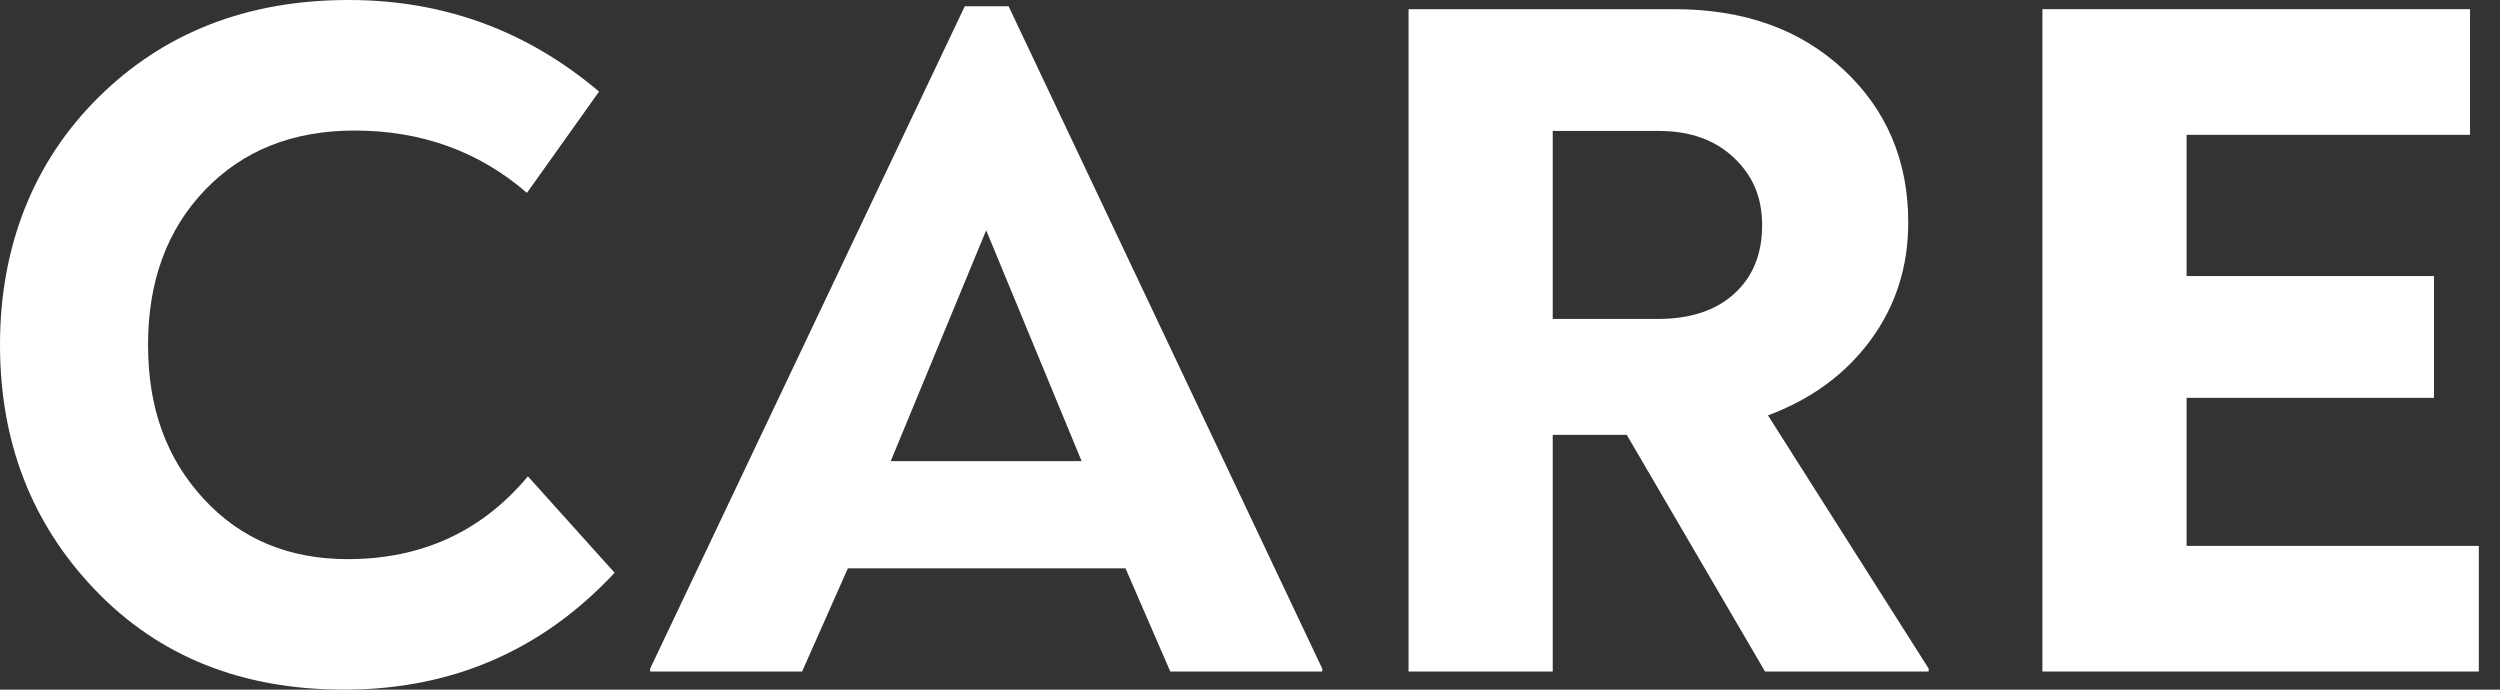 <svg width="87" height="24" viewBox="0 0 87 24" fill="none" xmlns="http://www.w3.org/2000/svg">
<rect x="0" y="0" width="87" height="24" fill="#333333" stroke="none"/>
<path d="M11.966 23.999C8.417 23.999 5.536 22.847 3.322 20.541C1.107 18.237 0 15.389 0 12C0 8.61 1.141 5.65 3.424 3.39C5.706 1.13 8.61 0 12.135 0C15.435 0 18.338 1.063 20.847 3.187L18.338 6.712C16.666 5.266 14.665 4.543 12.338 4.543C10.191 4.543 8.457 5.233 7.135 6.61C5.813 7.989 5.152 9.786 5.152 12C5.152 14.215 5.796 15.956 7.084 17.356C8.372 18.758 10.044 19.458 12.101 19.458C14.677 19.458 16.767 18.497 18.372 16.577L21.389 19.932C18.858 22.644 15.717 24 11.966 24V23.999Z" fill="white"/>
<path d="M35.099 0.218L46.014 23.268V23.369H40.726L39.167 19.777H29.506L27.913 23.369H22.625V23.268L33.574 0.218H35.099ZM34.319 8.014L30.997 16.048H37.641" fill="white"/>
<path d="M61.526 14.455L67.118 23.268V23.37H61.424L56.611 15.133H54.035V23.37H49.018V0.319H58.272C60.69 0.319 62.65 1.02 64.153 2.421C65.656 3.822 66.407 5.597 66.407 7.743C66.407 9.28 65.972 10.641 65.102 11.828C64.232 13.014 63.04 13.89 61.526 14.455ZM54.034 11.099H57.695C58.824 11.099 59.712 10.806 60.356 10.218C61 9.63 61.322 8.84 61.322 7.845C61.322 6.851 60.995 6.111 60.34 5.489C59.684 4.868 58.815 4.557 57.73 4.557H54.035V11.099H54.034Z" fill="white"/>
<path d="M76.093 18.997H86.263V23.369H71.076V0.319H85.957V4.692H76.093V9.607H84.703V13.845H76.093V18.998V18.997Z" fill="white"/>
</svg>
